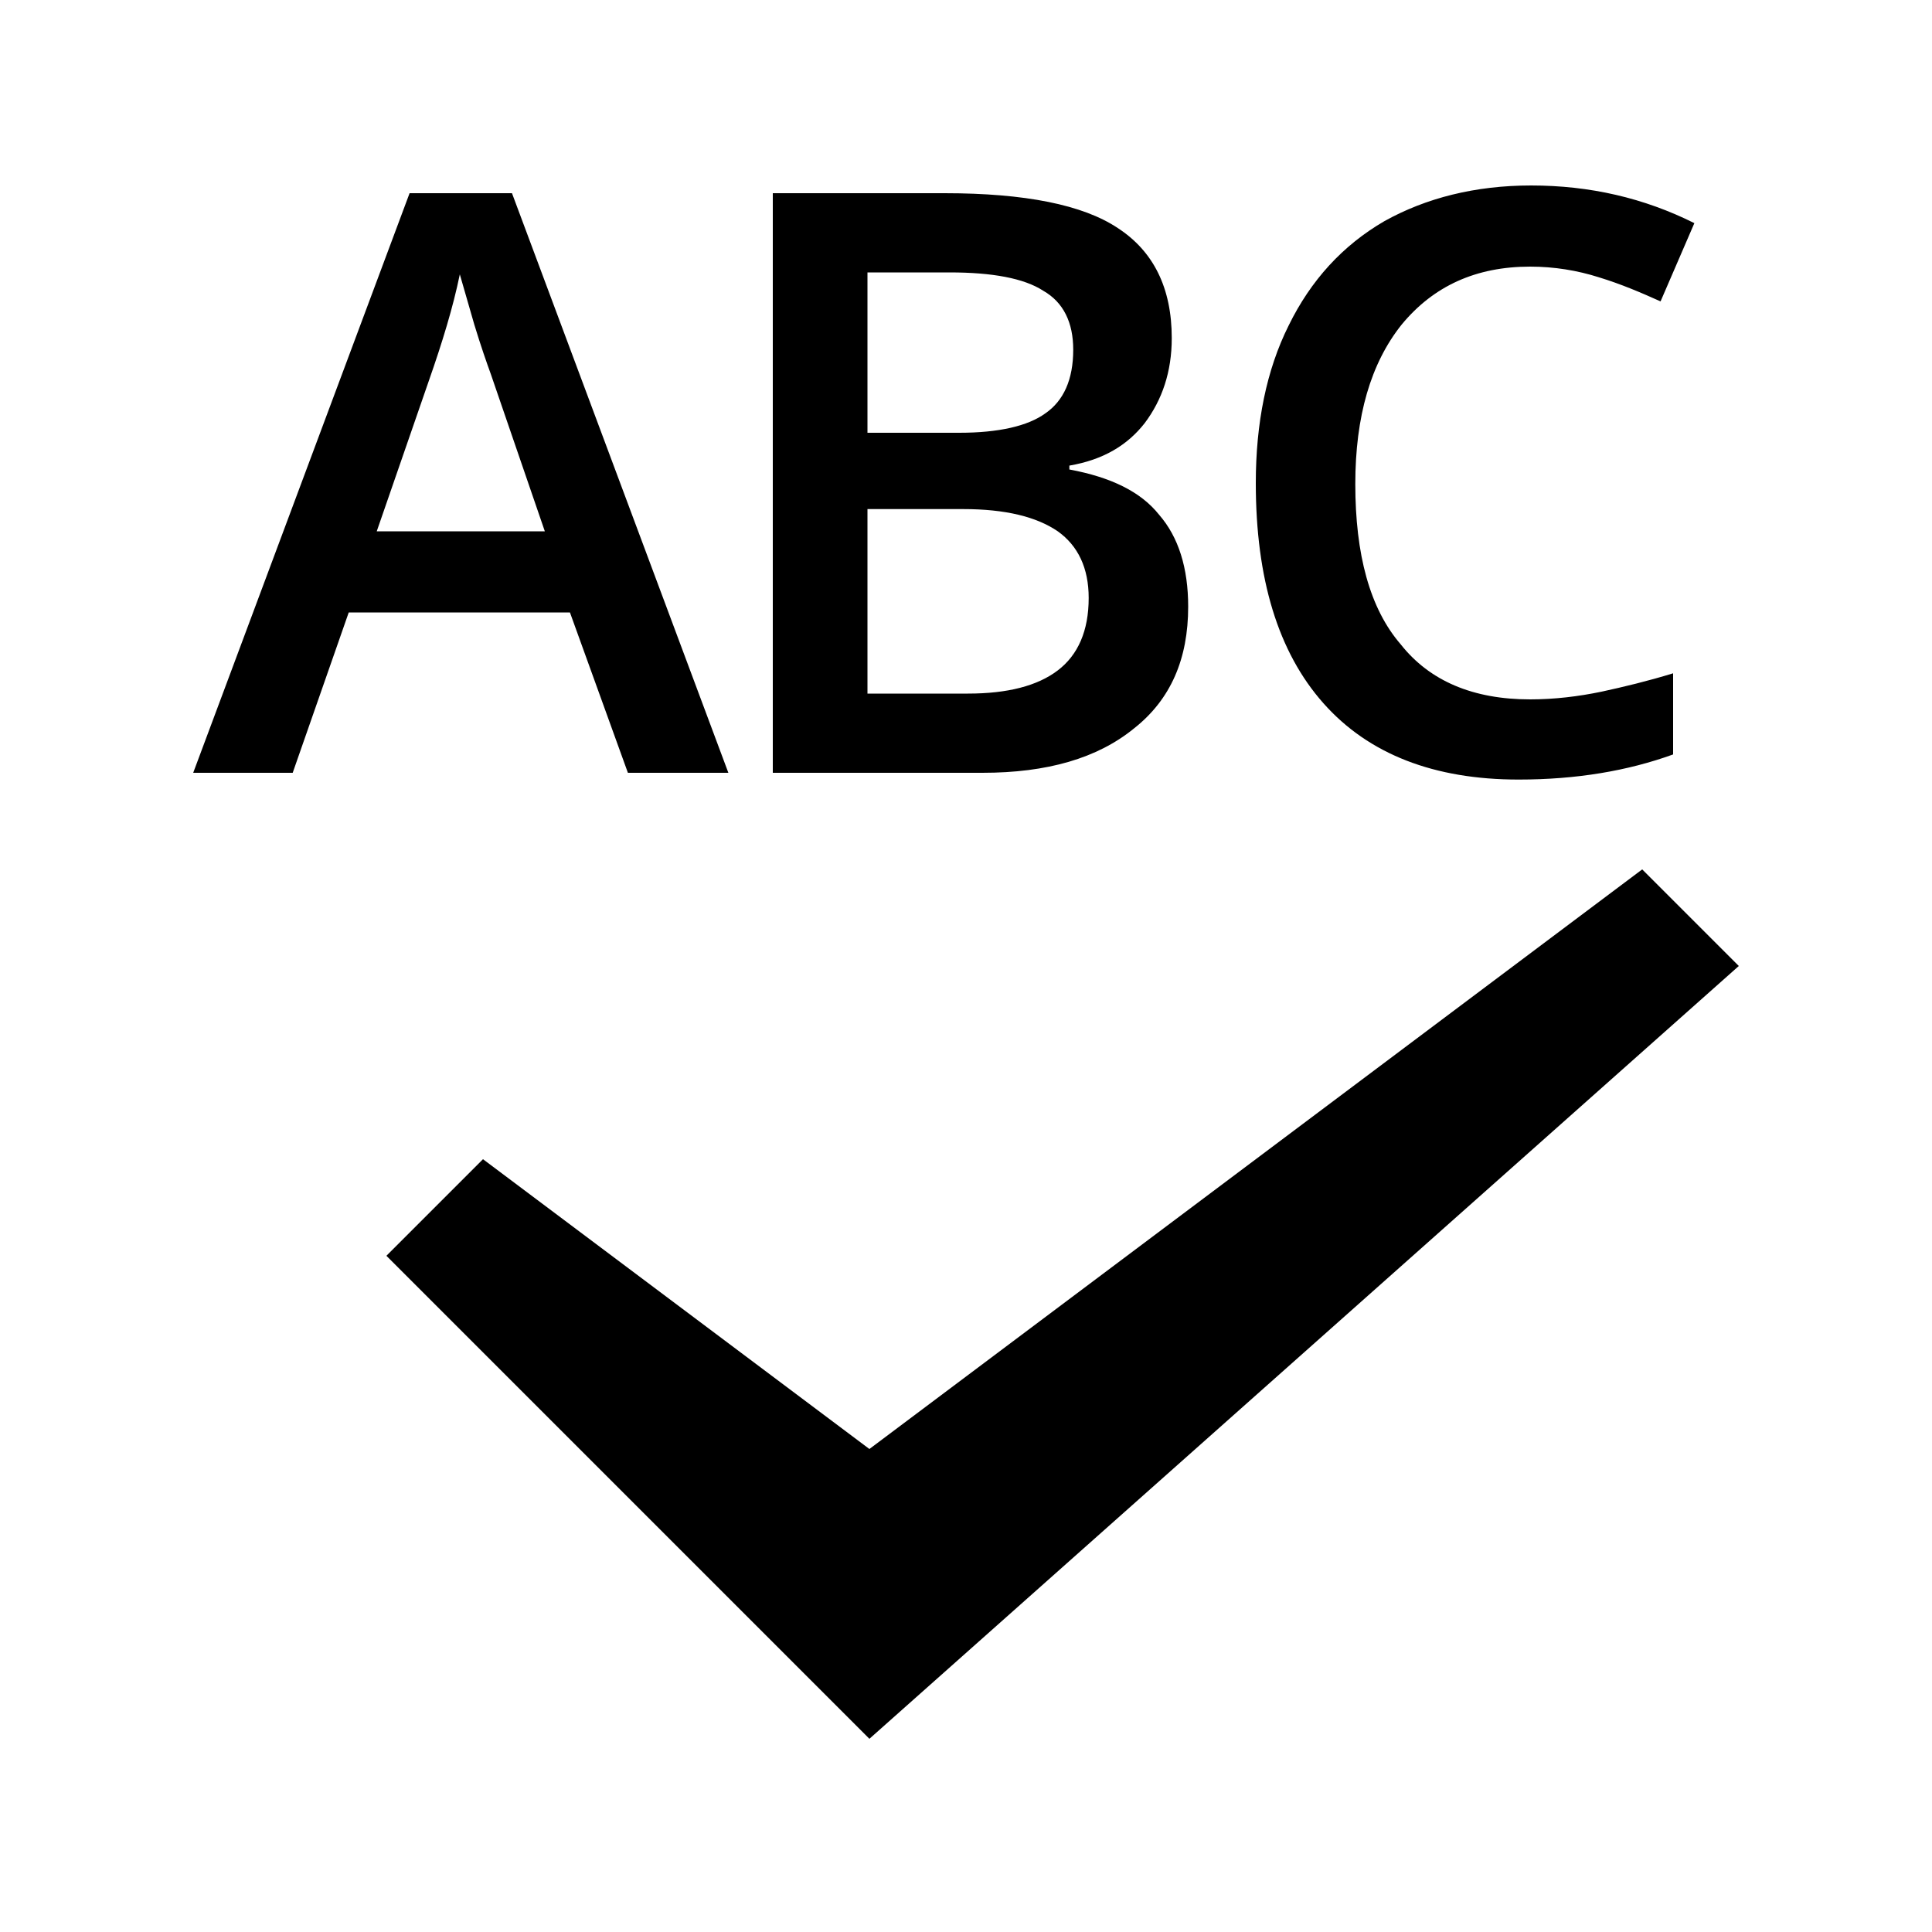 <?xml version="1.0" encoding="utf-8"?>
<!-- Uploaded to: SVG Repo, www.svgrepo.com, Generator: SVG Repo Mixer Tools -->
<svg width="800px" height="800px" viewBox="0 0 20 20" xmlns="http://www.w3.org/2000/svg">
<rect x="0" fill="none" width="20" height="20"/>
<g>
<path d="M15.84 2.76c.25 0 .49.04.71.11.23.07.44.16.64.25l.35-.81c-.52-.26-1.08-.39-1.69-.39-.58 0-1.09.13-1.52.37-.43.25-.76.61-.99 1.08C13.11 3.83 13 4.38 13 5c0 .99.23 1.75.7 2.28s1.15.79 2.02.79c.6 0 1.13-.09 1.6-.26v-.84c-.26.08-.51.14-.74.19-.24.05-.49.08-.74.08-.59 0-1.04-.19-1.34-.57-.32-.37-.47-.93-.47-1.66 0-.7.16-1.25.48-1.65.33-.4.77-.6 1.33-.6zM6.5 8h1.04L5.3 2H4.24L2 8h1.03l.58-1.66H5.9zM8 2v6h2.17c.67 0 1.19-.15 1.57-.46.38-.3.56-.72.56-1.26 0-.4-.1-.72-.3-.95-.19-.24-.5-.39-.93-.47v-.04c.35-.06.6-.21.78-.44.18-.24.28-.53.28-.88 0-.52-.19-.9-.56-1.14-.36-.24-.96-.36-1.79-.36H8zm.98 2.48V2.82h.85c.44 0 .77.06.97.19.21.12.31.33.31.61 0 .31-.1.53-.29.66-.18.13-.48.2-.89.2h-.95zM5.64 5.5H3.9l.54-1.56c.14-.4.25-.76.32-1.1l.15.52c.07.23.13.4.17.51zm3.34-.23h.99c.44 0 .76.08.98.23.21.15.32.38.32.69 0 .34-.11.59-.32.75s-.52.24-.93.24H8.98V5.27zM4 13l5 5 9-8-1-1-8 6-4-3z"/>
</g>
</svg>